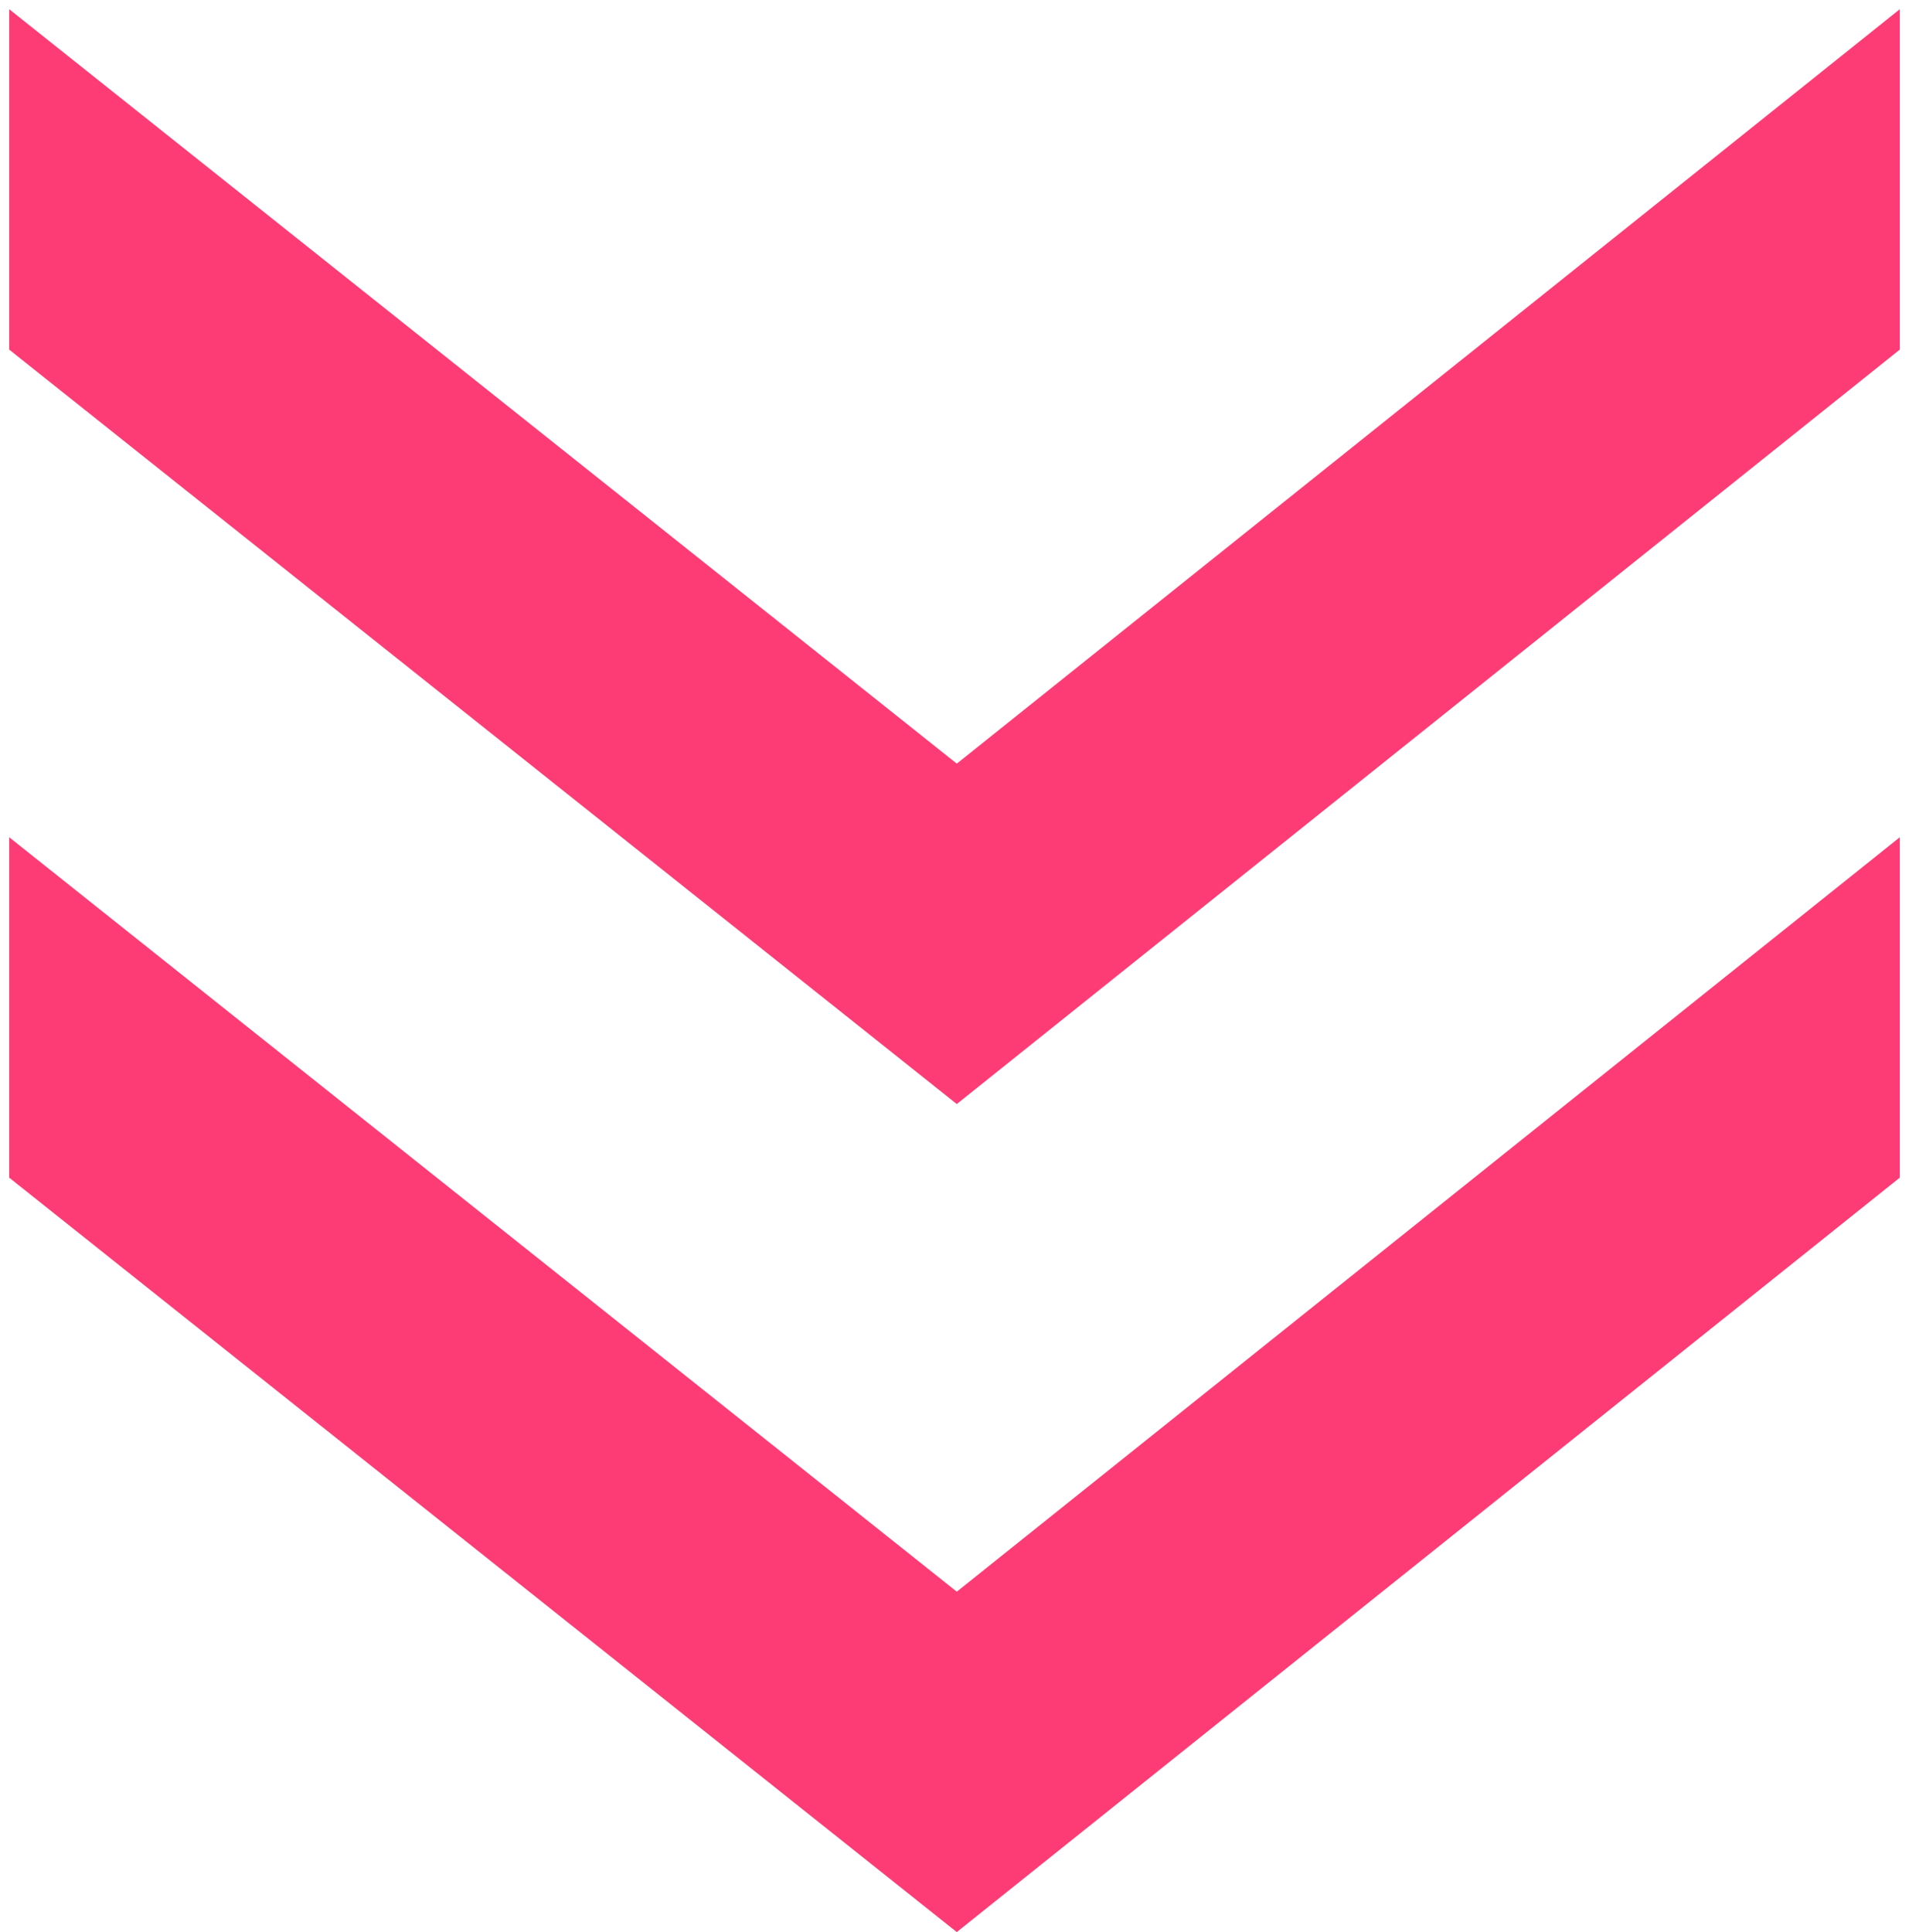 <svg width="83" height="84" viewBox="0 0 83 84" fill="none" xmlns="http://www.w3.org/2000/svg">
<path d="M41.6 48L0.4 15.2L0.4 0.4L41.6 33.2L82.6 0.4L82.6 15.2L41.6 48ZM82.6 51.2L41.6 84L0.4 51.2L0.4 36.4L41.6 69.2L82.6 36.4L82.6 51.2Z" fill="#FD3C76"/>
</svg>

